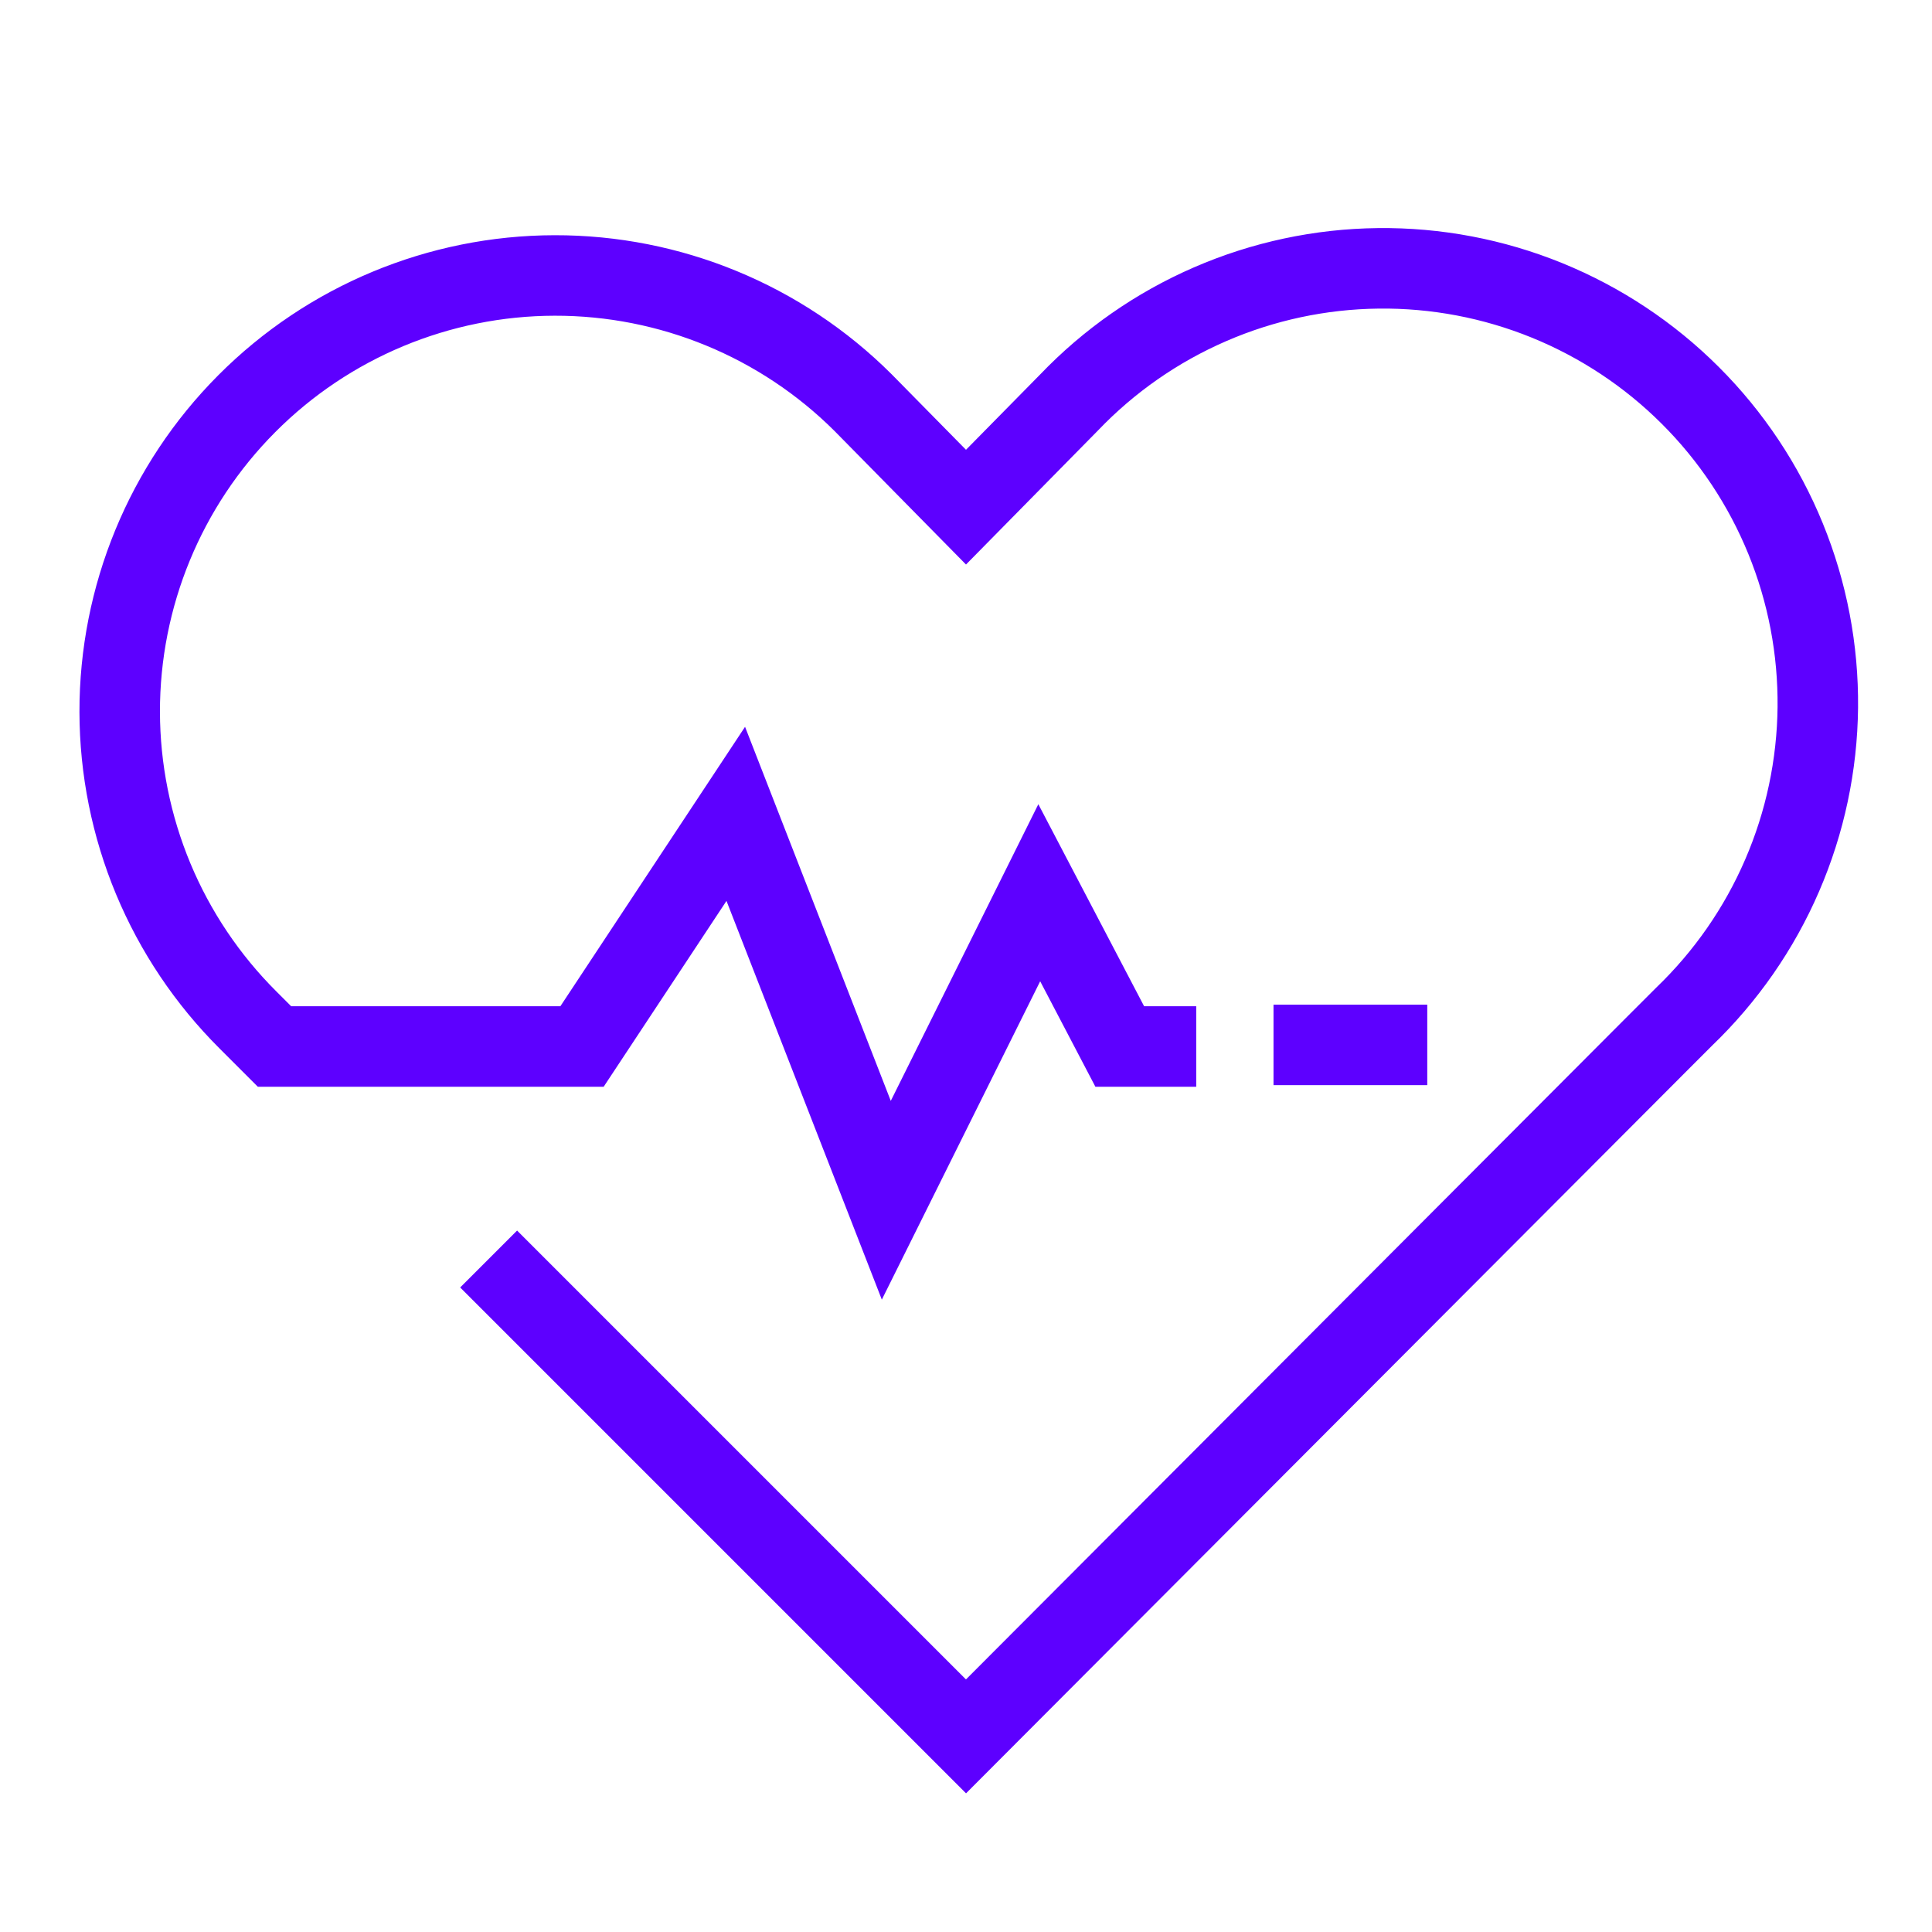 <svg width="48" height="48" viewBox="0 0 48 48" fill="none" xmlns="http://www.w3.org/2000/svg">
<path d="M29.72 26H27.82L25.82 22.18L22.02 29.82L18.28 20.22L14.46 26H6.82L6.16 25.34C5.153 24.336 4.353 23.145 3.806 21.832C3.26 20.52 2.977 19.113 2.974 17.691C2.969 14.82 4.104 12.064 6.13 10.03C8.156 7.995 10.908 6.849 13.779 6.844C16.65 6.838 19.406 7.973 21.44 10L24 12.6L26.56 10C27.554 8.961 28.745 8.131 30.064 7.559C31.383 6.986 32.803 6.683 34.241 6.667C35.678 6.65 37.105 6.921 38.436 7.463C39.768 8.006 40.978 8.808 41.995 9.824C43.013 10.84 43.817 12.049 44.361 13.38C44.905 14.711 45.177 16.137 45.163 17.575C45.148 19.012 44.847 20.433 44.276 21.752C43.706 23.072 42.877 24.264 41.84 25.26L41.18 25.92L24 43.14L12.14 31.28" stroke="#5D00FF" stroke-width="2" stroke-miterlimit="10"/>
<path d="M31.64 25.96H35.46" stroke="#5D00FF" stroke-width="2" stroke-miterlimit="10"/>
</svg>
